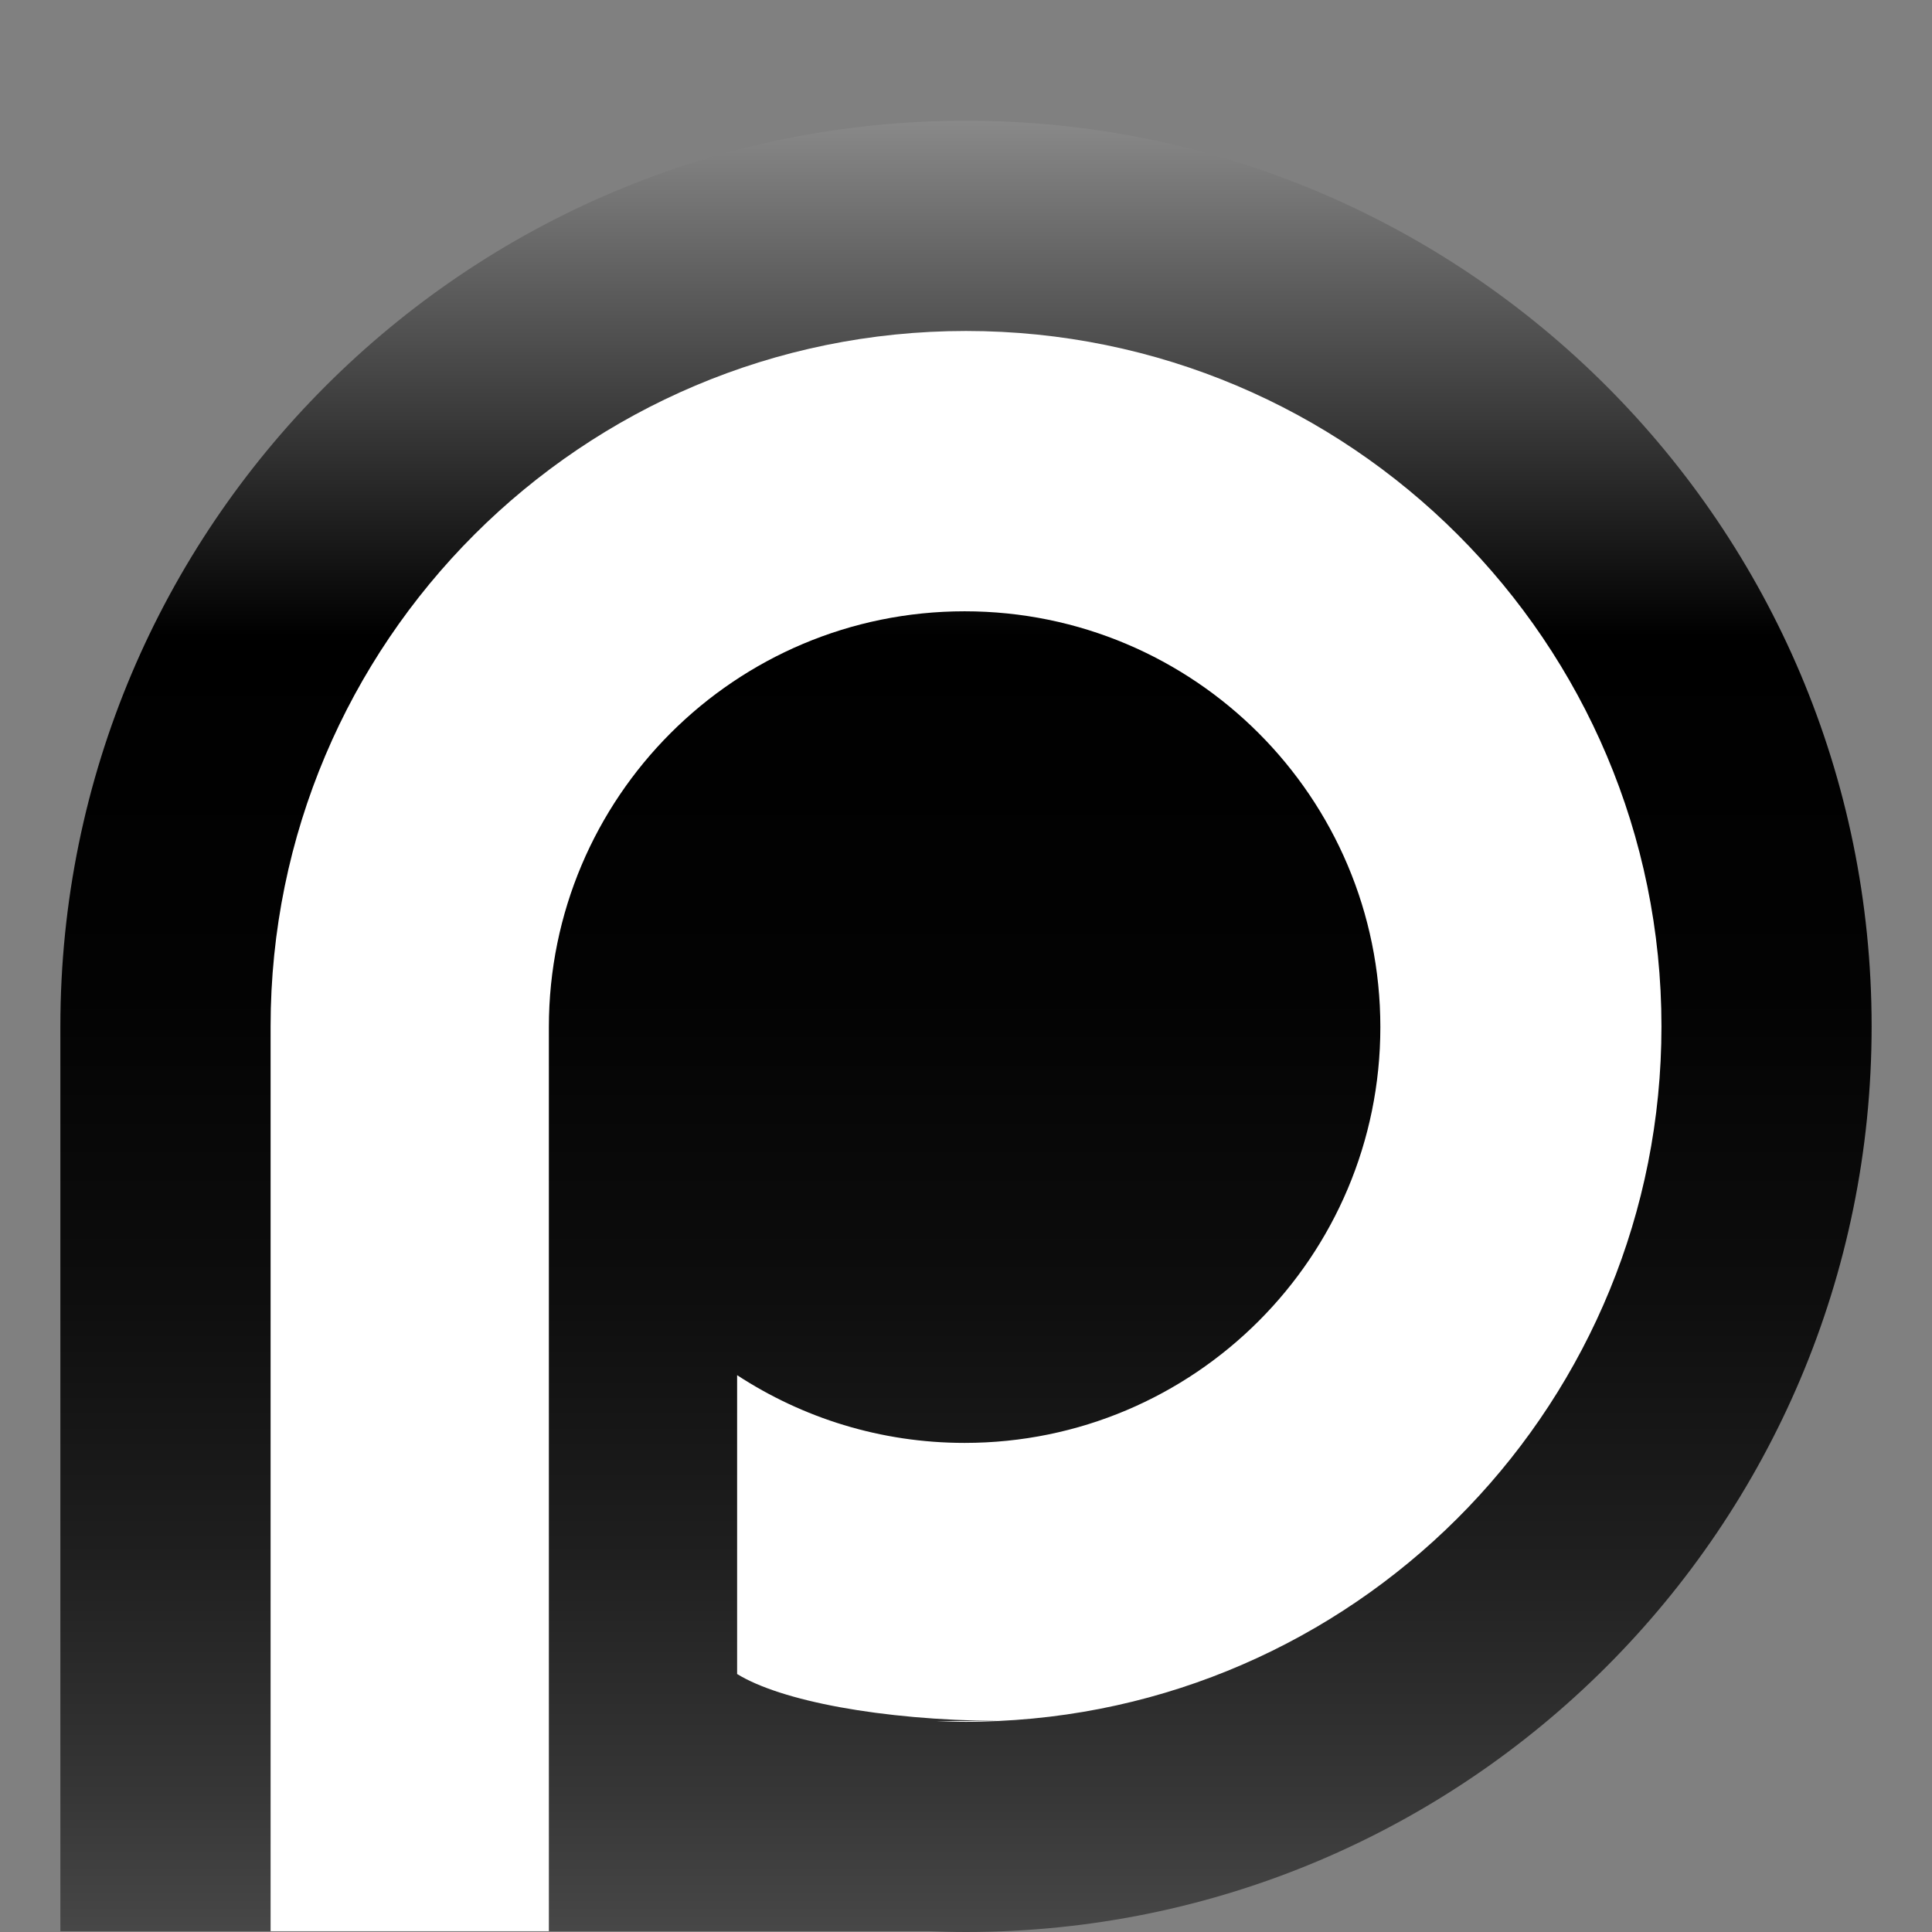 <?xml version="1.0" encoding="utf-8"?>
<!-- Generator: Adobe Illustrator 16.0.4, SVG Export Plug-In . SVG Version: 6.00 Build 0)  -->
<!DOCTYPE svg PUBLIC "-//W3C//DTD SVG 1.1//EN" "http://www.w3.org/Graphics/SVG/1.1/DTD/svg11.dtd">
<svg version="1.1" id="Calque_1" xmlns="http://www.w3.org/2000/svg" xmlns:xlink="http://www.w3.org/1999/xlink" x="0px" y="0px"
	 width="32px" height="32px" viewBox="0 0 32 32" enable-background="new 0 0 32 32" xml:space="preserve">
<rect x="0" y="0" width="32" height="32" fill="#808080" stroke="none"/>
<rect fill="none" width="32" height="32"/>
<linearGradient id="SVGID_1_" gradientUnits="userSpaceOnUse" x1="15.999" y1="1" x2="15.999" y2="32.759">
	<stop  offset="0" style="stop-color:#999999"/>
	<stop  offset="0.3" style="stop-color:#000000"/>
	<stop  offset="0.487" style="stop-color:#030303"/>
	<stop  offset="0.637" style="stop-color:#0D0D0D"/>
	<stop  offset="0.774" style="stop-color:#1E1E1E"/>
	<stop  offset="0.903" style="stop-color:#363636"/>
	<stop  offset="1" style="stop-color:#4D4D4D"/>
</linearGradient>
<path fill="url(#SVGID_1_)" d="M16,2C7.716,2,1,8.716,1,17v14.986h14.371
	C15.58,31.994,15.789,32,16,32c8.284,0,15-6.716,15-15S24.284,2,16,2L16,2z"/>
<path fill="#FFFFFF" d="M16,5.482C9.639,5.482,4.482,10.639,4.482,17v6.865v4.641v3.48h4.609V17.012
	c0-3.803,3.082-6.887,6.886-6.887s6.886,3.084,6.886,6.887c0,3.804-3.082,6.887-6.886,6.887c-1.391,0-2.685-0.414-3.768-1.122v4.95
	c0.725,0.446,2.381,0.762,4.323,0.778C22.646,28.226,27.519,23.182,27.519,17C27.519,10.639,22.361,5.482,16,5.482L16,5.482z"/>
<path fill="#FFFFFF" d="M15.518,28.506c0.159,0.007,0.32,0.013,0.482,0.013c0.17,0,0.339-0.006,0.508-0.013H15.518z"/>
</svg>
